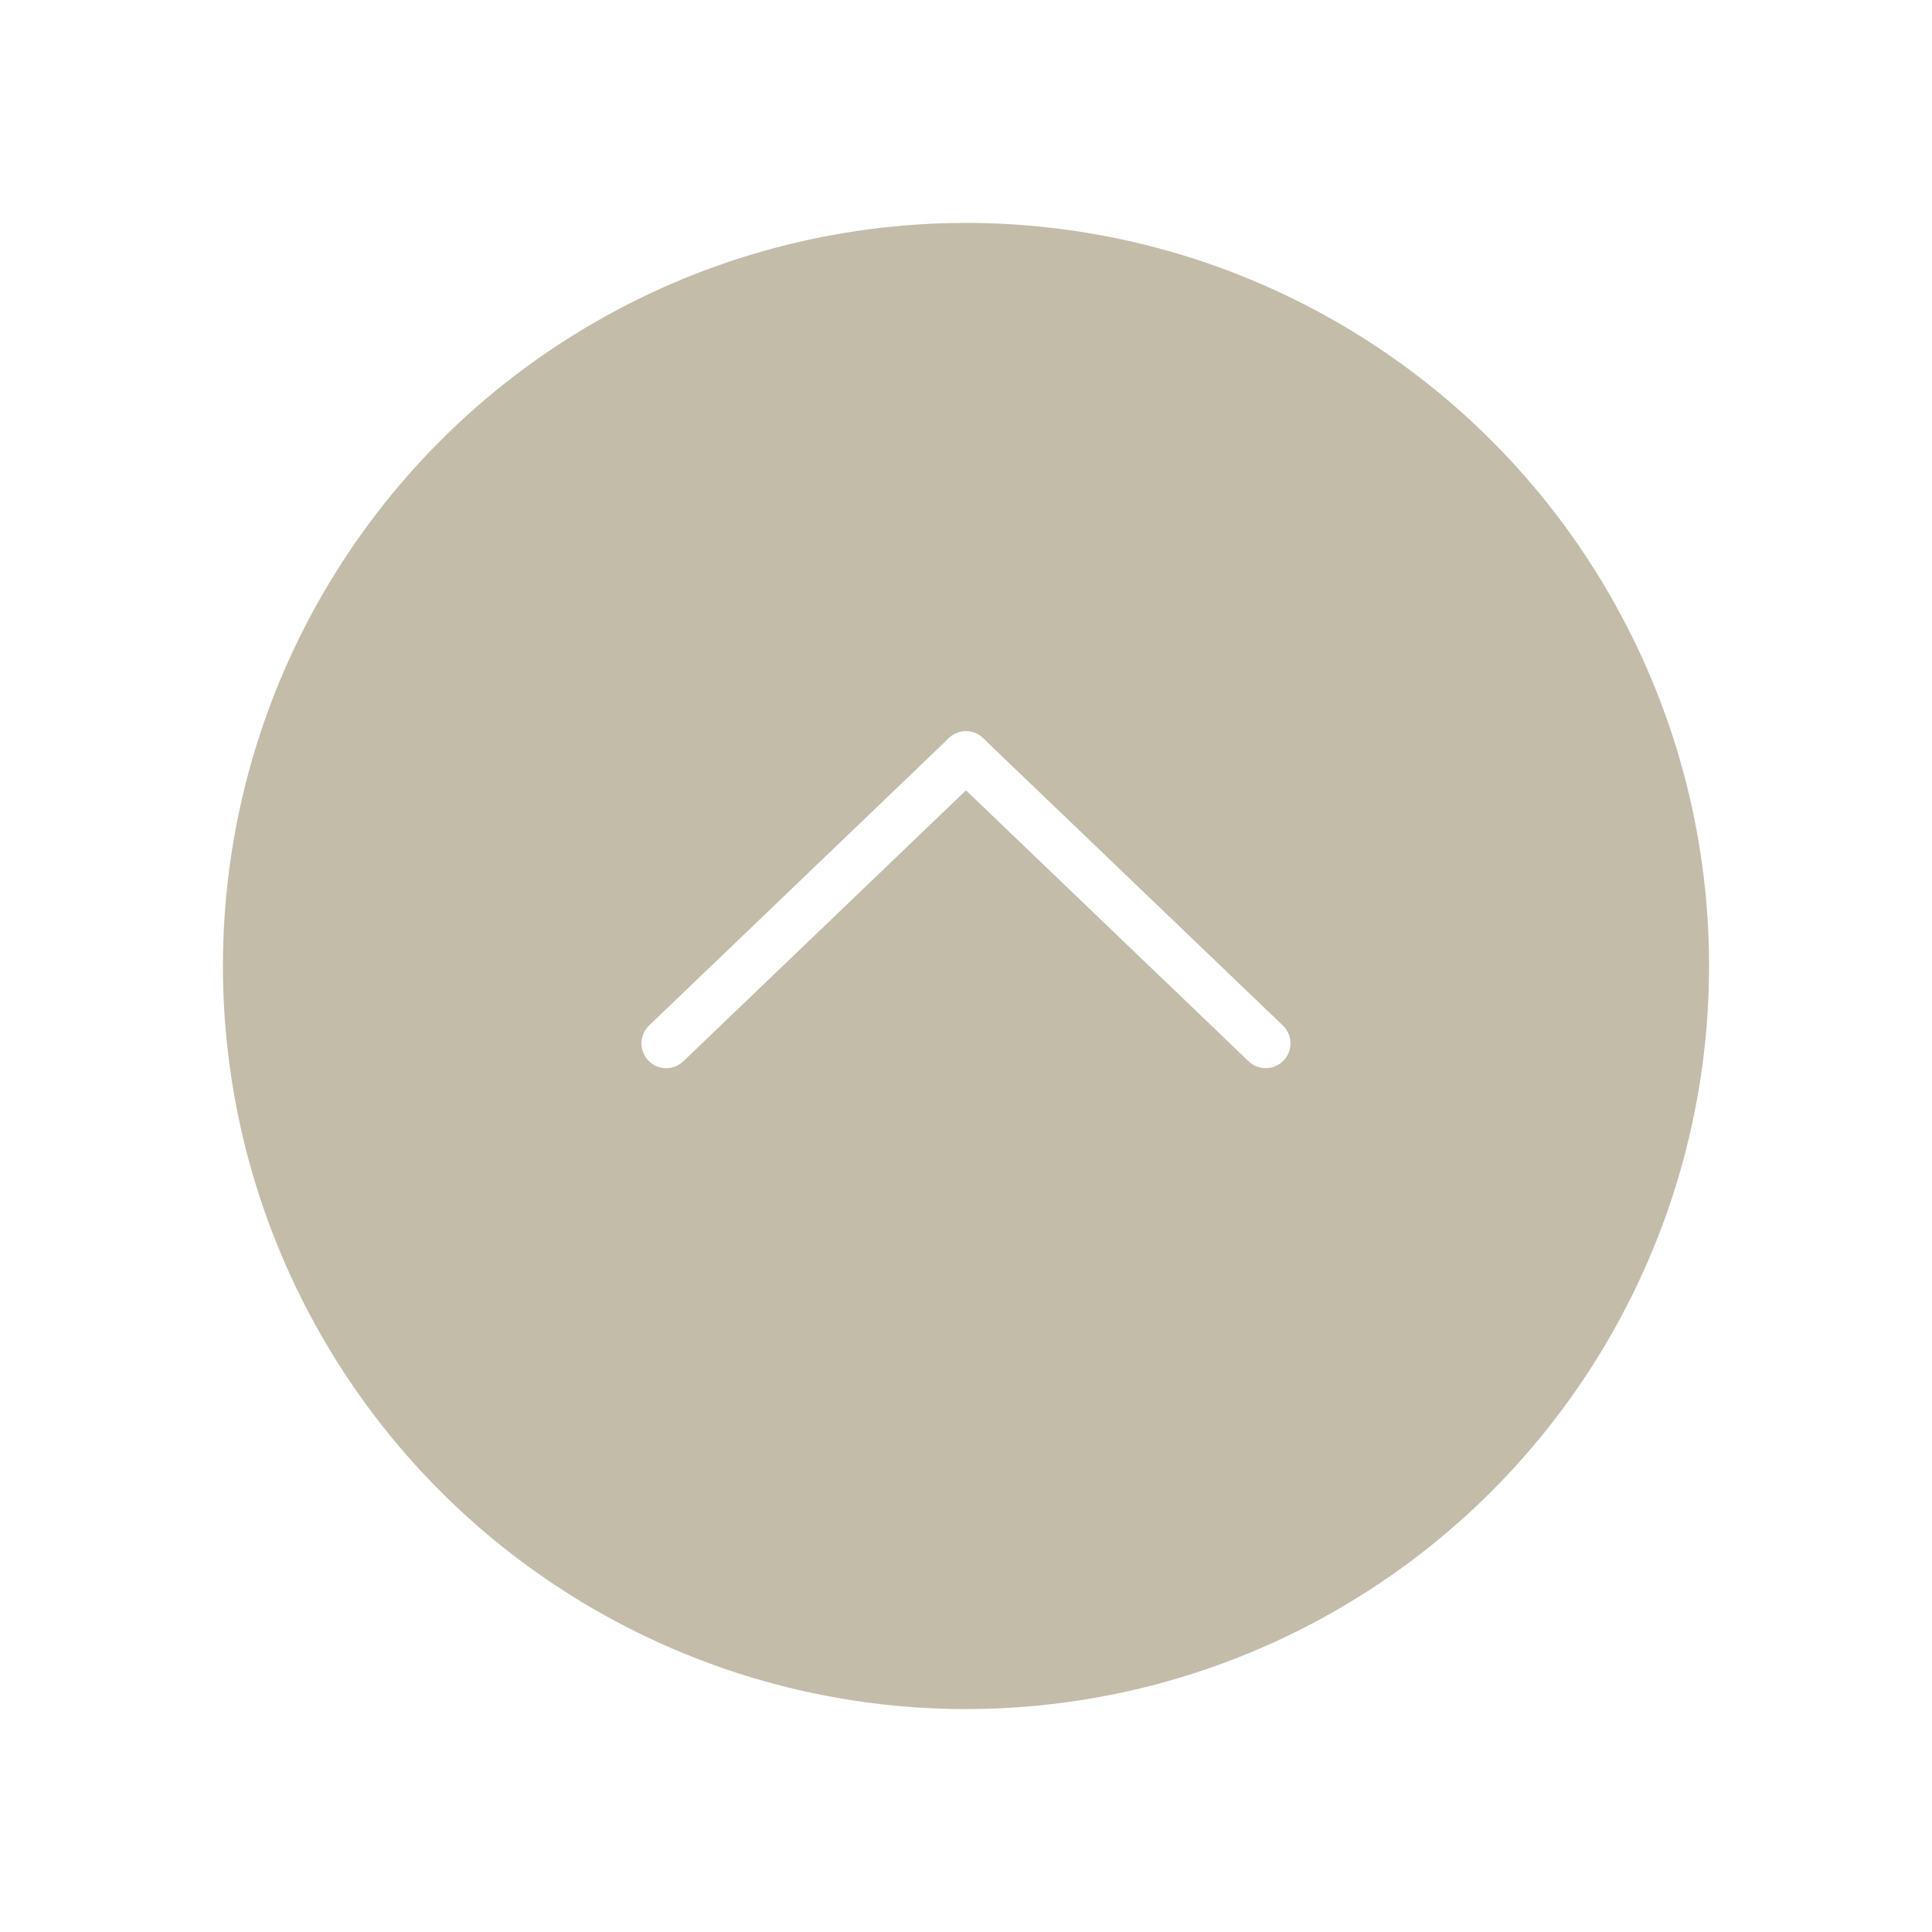 <?xml version="1.0" encoding="UTF-8"?>
<svg xmlns="http://www.w3.org/2000/svg" xmlns:xlink="http://www.w3.org/1999/xlink" width="78" height="78" viewBox="0 0 78 78">
  <defs>
    <filter id="Ellipse_8" x="0" y="0" width="78" height="78" filterUnits="userSpaceOnUse">
      <feOffset dy="3"></feOffset>
      <feGaussianBlur stdDeviation="3" result="blur"></feGaussianBlur>
      <feFlood flood-opacity="0.161"></feFlood>
      <feComposite operator="in" in2="blur"></feComposite>
      <feComposite in="SourceGraphic"></feComposite>
    </filter>
  </defs>
  <g id="to_top" data-name="to top" transform="translate(9 6)">
    <g transform="matrix(1, 0, 0, 1, -9, -6)" filter="url(#Ellipse_8)">
      <circle id="Ellipse_8-2" data-name="Ellipse 8" cx="30" cy="30" r="30" transform="translate(9 6)" fill="#c3bca9"></circle>
    </g>
    <g id="arrow_right" transform="translate(17.898 36.124) rotate(-90)">
      <g id="Gruppe_18" data-name="Gruppe 18">
        <path id="Linie_3" data-name="Linie 3" d="M11.6,13.1a1,1,0,0,1-.722-.308L-.722.692A1,1,0,0,1-.692-.722a1,1,0,0,1,1.414.03l11.6,12.1A1,1,0,0,1,11.6,13.1Z" fill="#fff"></path>
        <path id="Linie_4" data-name="Linie 4" d="M0,13.1a1,1,0,0,1-.692-.278,1,1,0,0,1-.03-1.414l11.6-12.1a1,1,0,0,1,1.414-.03,1,1,0,0,1,.03,1.414l-11.6,12.1A1,1,0,0,1,0,13.1Z" transform="translate(0 12.102)" fill="#fff"></path>
      </g>
    </g>
  </g>
</svg>
